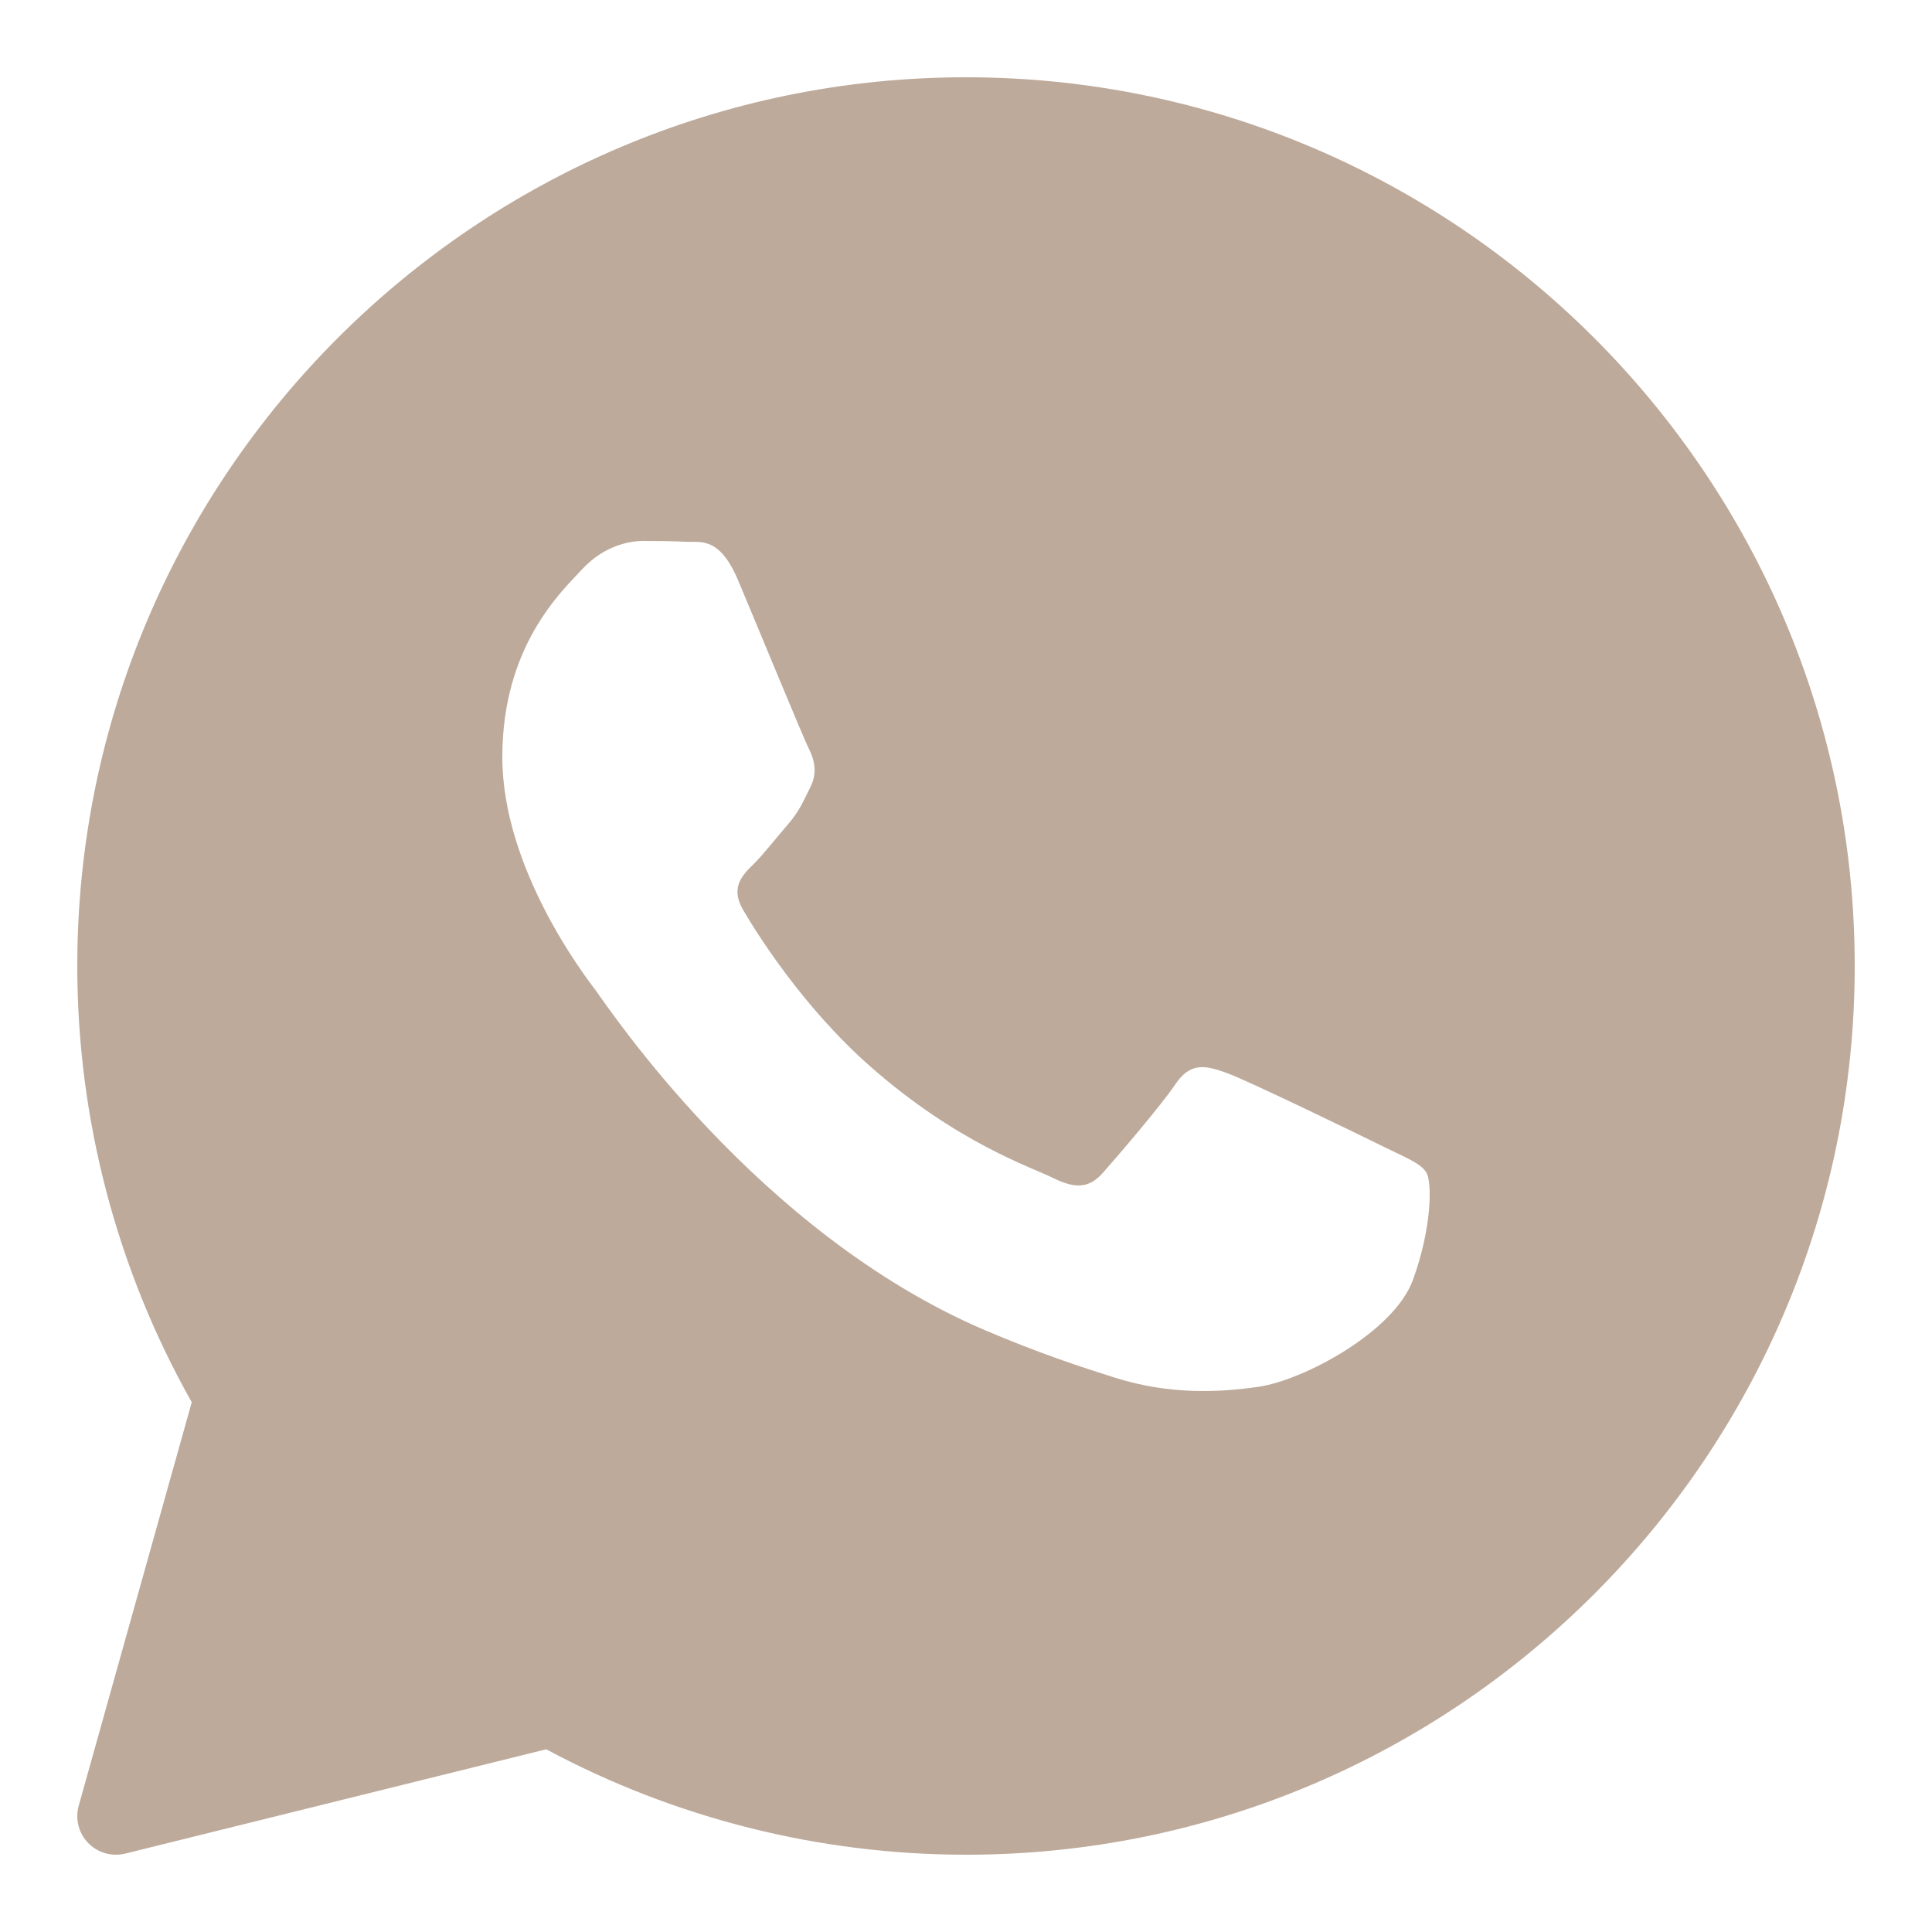<?xml version="1.0" encoding="UTF-8"?> <svg xmlns="http://www.w3.org/2000/svg" viewBox="0 0 28.00 28.00" data-guides="{&quot;vertical&quot;:[],&quot;horizontal&quot;:[]}"><defs></defs><path fill="#bdaa9b" stroke="none" fill-opacity="1" stroke-width="1" stroke-opacity="1" id="tSvg1529394ff74" title="Path 3" d="M14 1.12C6.898 1.12 1.12 6.898 1.12 14C1.12 16.218 1.693 18.398 2.779 20.322C2.233 22.271 1.687 24.22 1.141 26.169C1.087 26.361 1.139 26.567 1.278 26.71C1.385 26.82 1.53 26.88 1.68 26.88C1.725 26.88 1.77 26.874 1.814 26.864C3.848 26.36 5.882 25.856 7.916 25.352C9.779 26.352 11.878 26.88 14 26.88C21.102 26.88 26.88 21.102 26.88 14C26.88 6.898 21.102 1.12 14 1.12ZM20.479 18.545C20.204 19.308 18.882 20.004 18.247 20.097C17.677 20.181 16.956 20.217 16.164 19.968C15.684 19.817 15.068 19.616 14.279 19.28C10.962 17.865 8.796 14.567 8.63 14.349C8.465 14.132 7.28 12.579 7.28 10.973C7.28 9.366 8.134 8.576 8.438 8.249C8.741 7.922 9.099 7.84 9.319 7.84C9.54 7.84 9.76 7.843 9.953 7.852C10.157 7.862 10.429 7.775 10.698 8.412C10.973 9.066 11.635 10.673 11.716 10.837C11.799 11.001 11.854 11.192 11.744 11.409C11.635 11.627 11.58 11.763 11.414 11.954C11.248 12.145 11.067 12.38 10.918 12.527C10.752 12.69 10.58 12.866 10.773 13.193C10.965 13.52 11.629 14.589 12.612 15.455C13.875 16.567 14.941 16.912 15.271 17.076C15.602 17.239 15.795 17.212 15.987 16.994C16.18 16.775 16.814 16.04 17.034 15.714C17.254 15.387 17.475 15.441 17.778 15.55C18.082 15.659 19.707 16.448 20.038 16.612C20.368 16.775 20.589 16.857 20.672 16.993C20.755 17.129 20.755 17.783 20.479 18.545Z"></path></svg> 